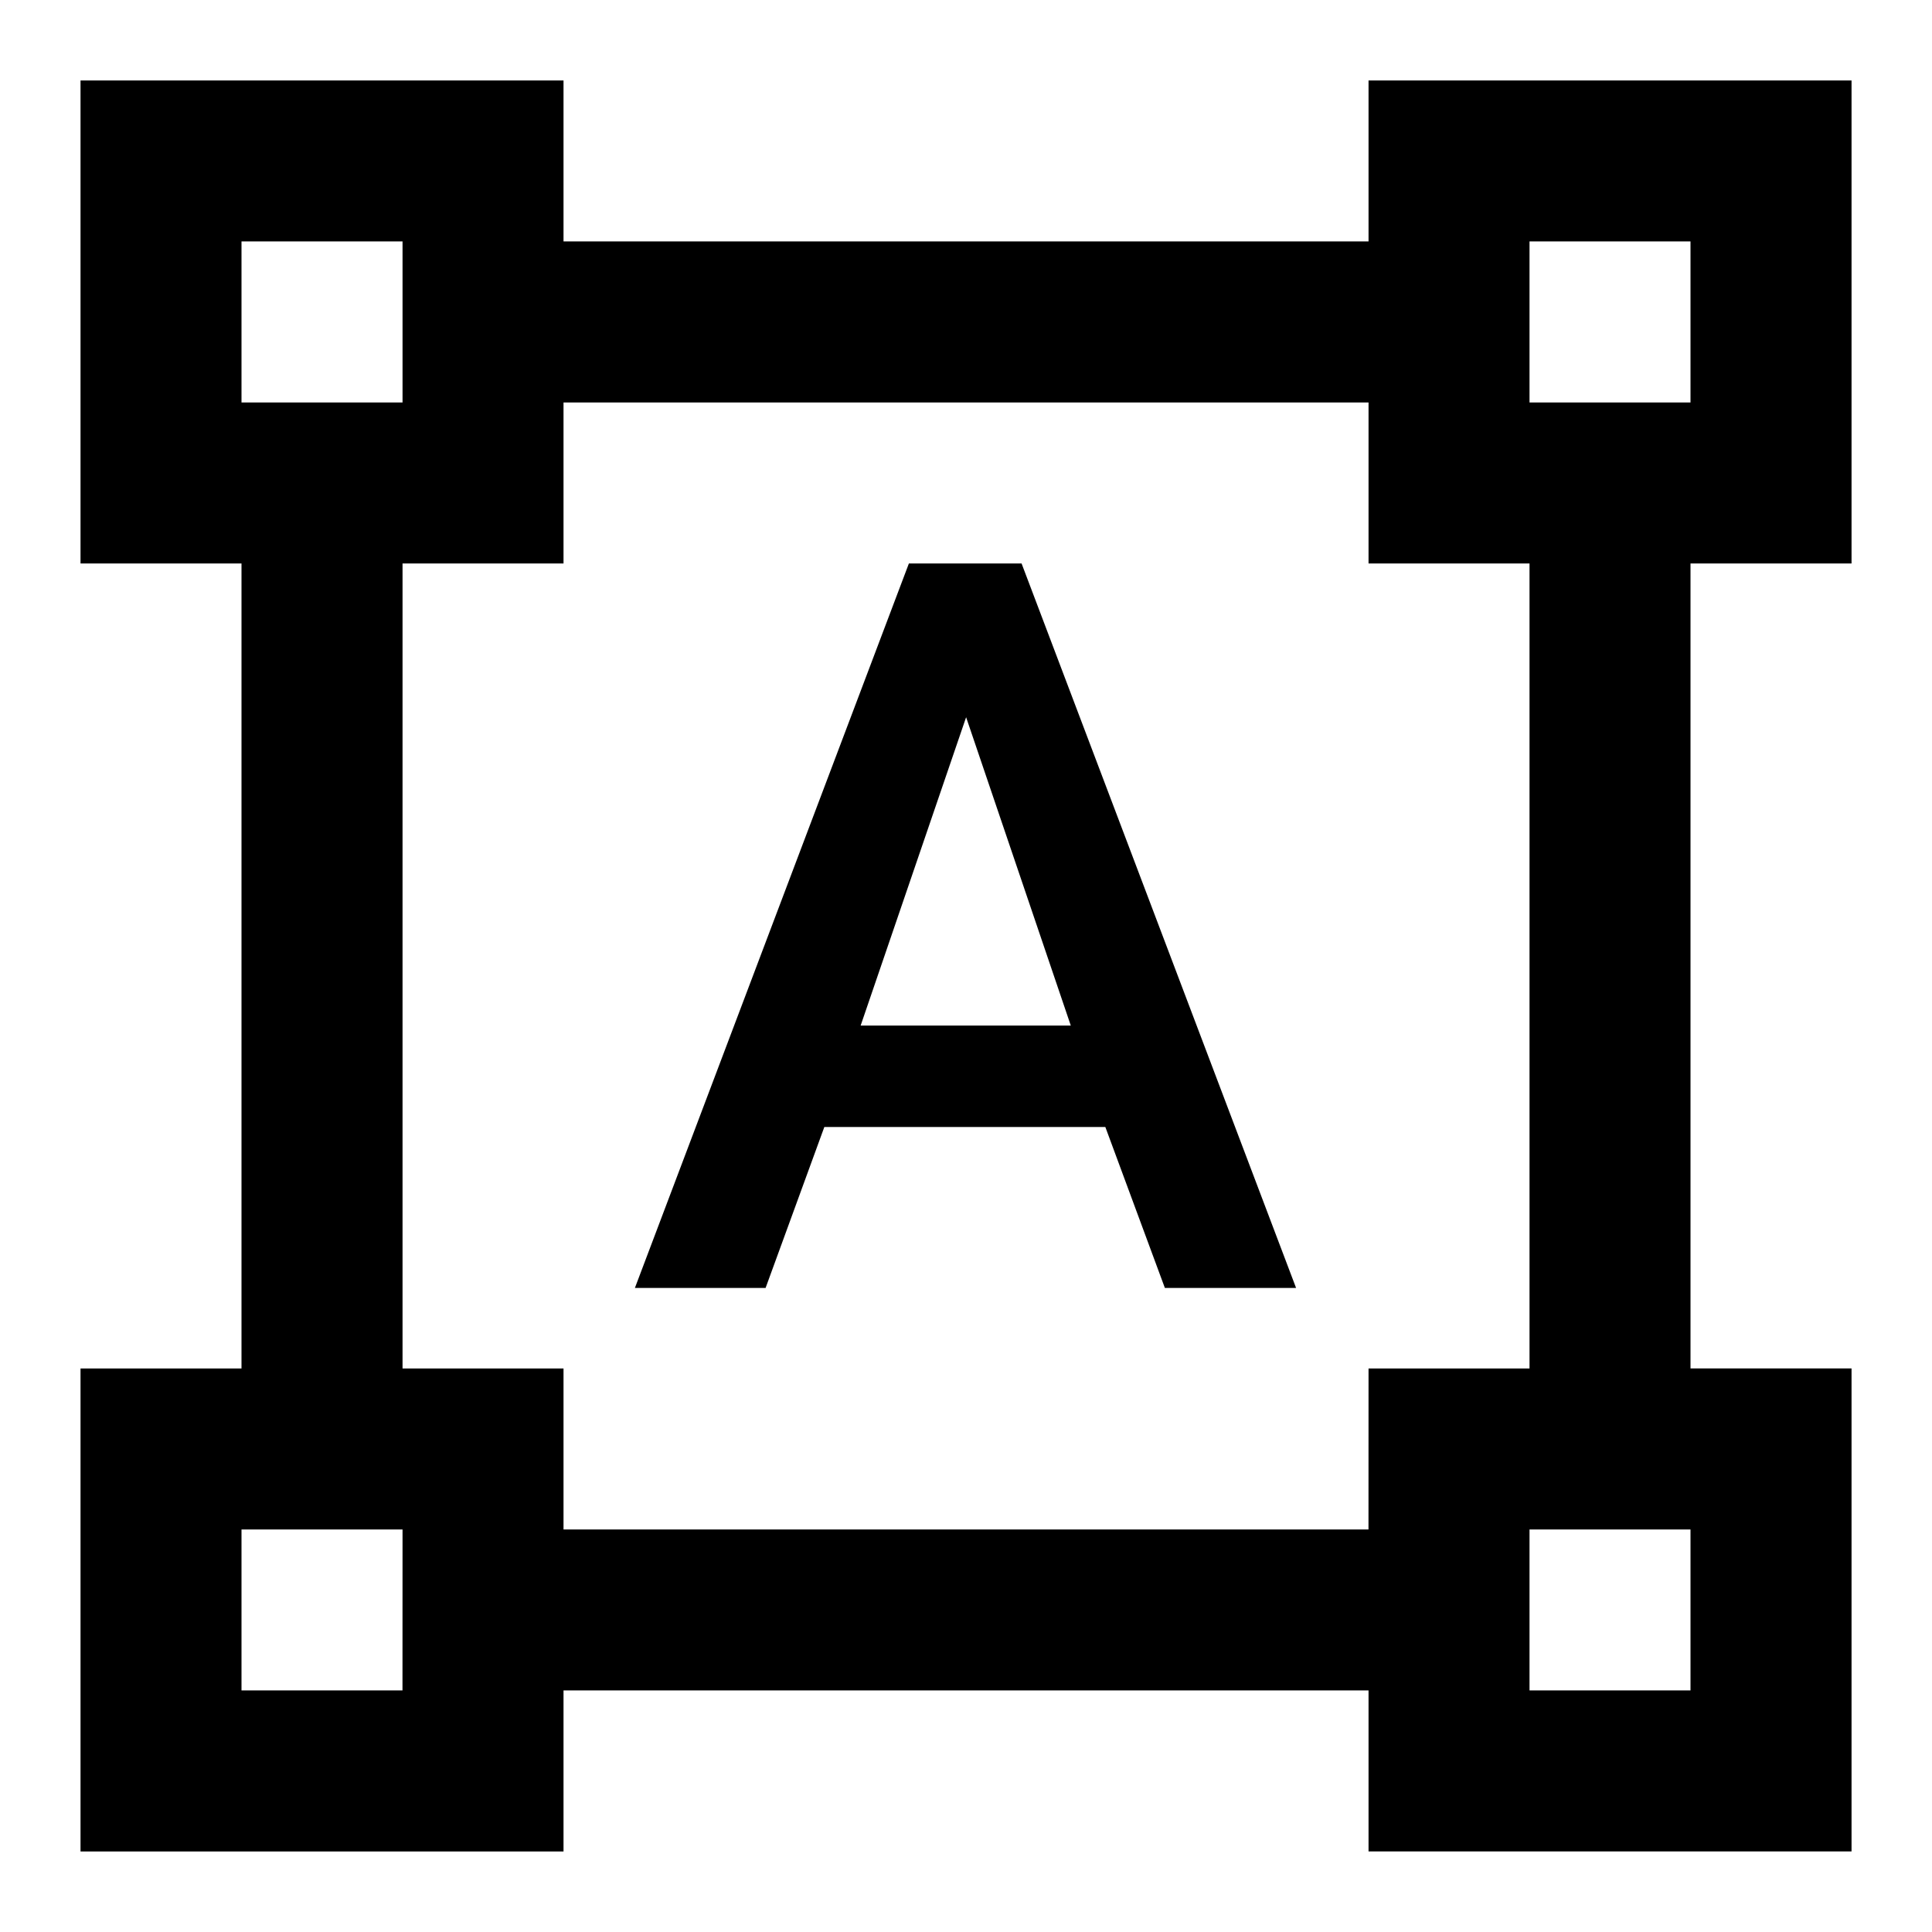 <svg xmlns="http://www.w3.org/2000/svg" width="34" height="34" viewBox="0 0 34 34"><path data-name="Path 1279" d="M32.584 9.916v-8.5h-8.5v2.833H9.917V1.416h-8.5v8.5H4.25v14.167H1.417v8.5h8.5v-2.834h14.167v2.833h8.5v-8.5H29.75V9.916zM4.25 4.249h2.834v2.834H4.25zm2.833 25.5H4.25v-2.833h2.834zm17-2.833H9.917v-2.833H7.084V9.916h2.833V7.083h14.167v2.833h2.833v14.167h-2.833zm5.667 2.833h-2.833v-2.833h2.833zM26.917 7.083V4.249h2.833v2.834zm-7.466 12.75h-4.944l-1.034 2.833h-2.3l4.822-12.75h1.983l4.831 12.75H20.5l-1.048-2.833zm-4.307-1.785h3.7l-1.842-5.426-1.856 5.426z"></path><path data-name="Path 1280" d="M0 0h34v34H0z" style="fill:none"></path></svg>